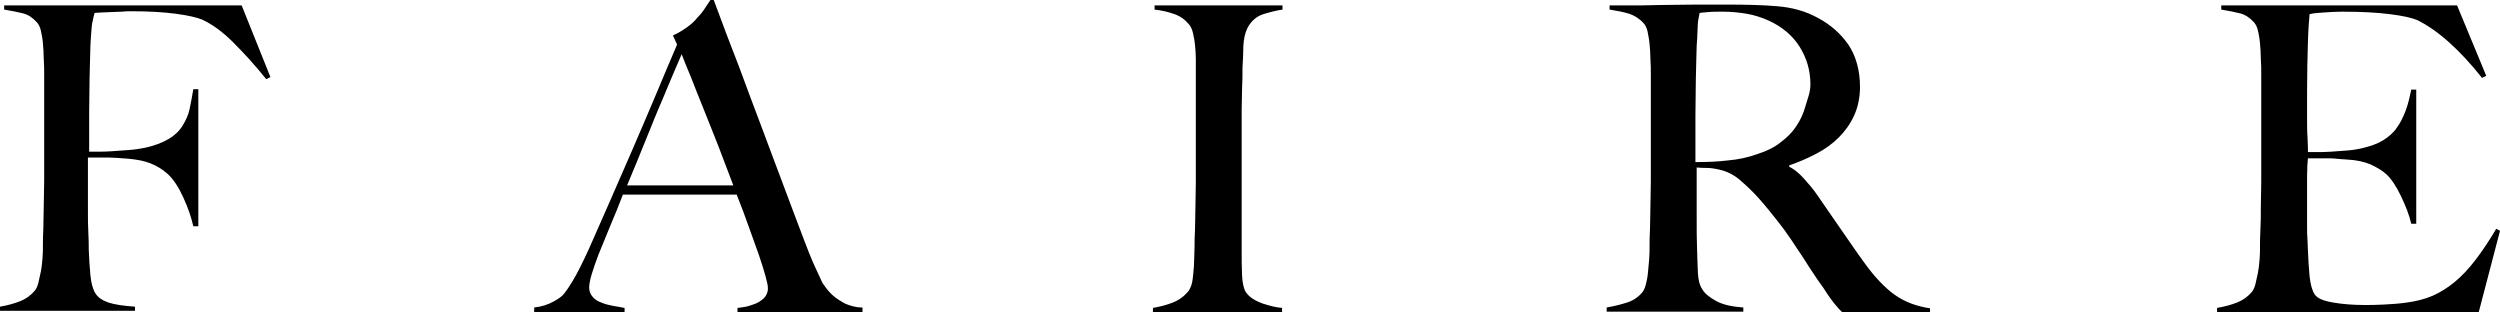 <svg width="160" height="20" viewBox="0 0 160 20" fill="none" xmlns="http://www.w3.org/2000/svg">
<path d="M17.307 4.933L17.04 5.067C16.293 4.133 15.573 3.36 14.907 2.693C14.24 2.027 13.573 1.547 12.933 1.253C12.613 1.12 12.053 0.987 11.253 0.88C10.453 0.773 9.493 0.72 8.427 0.72C8.24 0.72 8.027 0.72 7.787 0.747C7.547 0.747 7.333 0.773 7.093 0.773C6.88 0.773 6.667 0.8 6.48 0.8C6.293 0.8 6.16 0.827 6.053 0.827C6.027 0.933 6 1.04 5.973 1.147C5.947 1.253 5.92 1.387 5.893 1.52C5.867 1.653 5.867 1.84 5.84 2.08C5.813 2.32 5.813 2.587 5.787 2.907C5.76 3.547 5.76 4.24 5.733 4.987C5.733 5.733 5.707 6.453 5.707 7.12V9.707H6.187C6.48 9.707 6.8 9.707 7.147 9.68C7.493 9.653 7.867 9.627 8.267 9.6C8.64 9.573 8.96 9.52 9.227 9.467C9.893 9.333 10.4 9.12 10.773 8.907C11.147 8.693 11.467 8.4 11.68 8.053C11.893 7.707 12.053 7.36 12.133 6.987C12.213 6.587 12.293 6.187 12.373 5.707H12.693V14.48H12.373C12.24 13.893 12.027 13.28 11.733 12.64C11.44 12 11.12 11.493 10.747 11.147C10.4 10.827 10.027 10.613 9.627 10.453C9.227 10.293 8.773 10.213 8.24 10.16C7.973 10.133 7.733 10.133 7.52 10.107C7.307 10.107 7.12 10.08 6.933 10.08H5.627V13.467C5.627 13.973 5.627 14.453 5.653 14.88C5.68 15.307 5.68 15.68 5.68 15.973C5.707 16.56 5.733 17.093 5.787 17.627C5.84 18.133 5.947 18.533 6.107 18.773C6.267 19.04 6.56 19.227 6.933 19.36C7.333 19.493 7.893 19.573 8.64 19.627V19.893H0V19.627C0.453 19.547 0.88 19.44 1.28 19.28C1.68 19.12 2 18.88 2.24 18.587C2.32 18.48 2.4 18.32 2.453 18.107C2.507 17.893 2.56 17.653 2.613 17.387C2.667 17.12 2.693 16.827 2.72 16.533C2.747 16.24 2.747 15.947 2.747 15.653C2.747 15.387 2.747 15.067 2.773 14.613C2.773 14.187 2.8 13.707 2.8 13.173C2.8 12.667 2.827 12.133 2.827 11.573V4.773C2.827 4.453 2.827 4.107 2.8 3.76C2.8 3.413 2.773 3.093 2.747 2.773C2.72 2.453 2.667 2.187 2.613 1.947C2.56 1.707 2.453 1.52 2.347 1.413C2.08 1.12 1.787 0.933 1.467 0.853C1.147 0.773 0.747 0.693 0.267 0.613V0.347H15.467L17.307 4.933ZM47.2 19.973V19.707C47.253 19.707 47.387 19.68 47.6 19.653C47.813 19.627 48.027 19.547 48.267 19.467C48.507 19.387 48.693 19.253 48.88 19.093C49.04 18.933 49.147 18.72 49.147 18.453C49.147 18.293 49.093 18.027 48.987 17.653C48.88 17.28 48.747 16.827 48.56 16.293C48.373 15.76 48.16 15.173 47.92 14.507C47.68 13.84 47.44 13.173 47.147 12.453H39.867C39.6 13.147 39.333 13.813 39.067 14.427C38.8 15.067 38.56 15.68 38.293 16.32C37.92 17.307 37.707 18 37.707 18.4C37.707 18.64 37.787 18.827 37.92 18.987C38.053 19.147 38.24 19.28 38.48 19.36C38.72 19.467 38.96 19.52 39.227 19.573C39.493 19.627 39.733 19.653 39.973 19.707V19.973H34.187V19.68C34.667 19.627 35.067 19.493 35.413 19.307C35.76 19.12 35.947 18.96 36 18.907C36.133 18.773 36.347 18.48 36.64 18C36.933 17.52 37.28 16.827 37.707 15.893C38.08 15.04 38.507 14.08 38.987 12.987C39.467 11.893 39.947 10.773 40.453 9.627C40.96 8.48 41.44 7.307 41.947 6.133C42.427 4.96 42.907 3.867 43.333 2.853L43.067 2.267C43.387 2.133 43.68 1.947 43.947 1.76C44.213 1.573 44.453 1.36 44.64 1.12C44.853 0.907 45.013 0.693 45.147 0.48C45.28 0.293 45.387 0.107 45.467 0H45.68C46.24 1.52 46.773 2.933 47.307 4.293C47.813 5.653 48.293 6.96 48.773 8.213C49.253 9.467 49.68 10.667 50.133 11.84C50.56 13.013 51.013 14.16 51.44 15.307C51.653 15.867 51.84 16.347 52 16.72C52.16 17.093 52.373 17.52 52.587 18C52.613 18.08 52.693 18.187 52.827 18.373C52.96 18.56 53.12 18.747 53.333 18.933C53.547 19.12 53.813 19.28 54.107 19.44C54.427 19.573 54.773 19.68 55.2 19.68V20H47.2V19.973ZM43.627 3.467C43.52 3.707 43.36 4.08 43.147 4.587C42.933 5.093 42.667 5.707 42.373 6.427C42.053 7.147 41.733 7.973 41.36 8.88C40.987 9.787 40.587 10.8 40.133 11.867H46.933C46.613 11.04 46.32 10.24 46 9.413C45.68 8.587 45.36 7.813 45.067 7.067C44.773 6.32 44.48 5.627 44.24 4.987C43.973 4.373 43.787 3.867 43.627 3.467ZM82.08 19.973H73.787V19.707C74.24 19.627 74.667 19.52 75.067 19.36C75.467 19.2 75.787 18.96 76.053 18.64C76.133 18.533 76.213 18.373 76.267 18.187C76.32 18 76.347 17.76 76.373 17.467C76.4 17.2 76.427 16.907 76.427 16.613C76.427 16.32 76.453 16.027 76.453 15.733C76.453 15.467 76.453 15.147 76.48 14.693C76.48 14.267 76.507 13.787 76.507 13.253C76.507 12.747 76.533 12.213 76.533 11.653V3.787C76.533 3.467 76.507 3.147 76.48 2.88C76.453 2.587 76.4 2.347 76.347 2.107C76.293 1.867 76.213 1.707 76.107 1.573C75.84 1.253 75.547 1.04 75.173 0.907C74.8 0.773 74.373 0.667 73.893 0.613V0.347H82.08V0.613C81.707 0.667 81.28 0.773 80.853 0.907C80.427 1.04 80.08 1.333 79.84 1.787C79.68 2.107 79.6 2.48 79.573 2.96C79.573 3.44 79.547 3.867 79.52 4.293C79.52 4.747 79.52 5.2 79.493 5.653C79.493 6.107 79.467 6.56 79.467 7.013V16.133C79.467 16.667 79.467 17.173 79.493 17.653C79.52 18.133 79.6 18.48 79.733 18.693C79.947 19.013 80.293 19.227 80.773 19.413C81.253 19.573 81.68 19.68 82.053 19.707V19.973H82.08ZM123.493 19.973H117.893C117.733 19.813 117.6 19.68 117.547 19.6C117.467 19.52 117.387 19.413 117.307 19.307C117.227 19.2 117.093 19.04 116.96 18.827C116.827 18.613 116.613 18.293 116.32 17.893C115.973 17.387 115.68 16.933 115.413 16.507C115.147 16.107 114.88 15.707 114.613 15.307C114.347 14.907 114.053 14.507 113.733 14.107C113.413 13.707 113.04 13.227 112.587 12.72C112.213 12.293 111.813 11.92 111.387 11.547C110.96 11.173 110.507 10.96 110.027 10.853C109.68 10.773 109.413 10.747 109.227 10.747C109.067 10.747 108.853 10.747 108.587 10.72V13.787C108.587 14.667 108.587 15.387 108.613 16C108.64 16.587 108.64 17.093 108.667 17.493C108.693 17.92 108.773 18.267 108.96 18.533C109.093 18.773 109.387 19.013 109.813 19.253C110.24 19.493 110.827 19.627 111.573 19.68V19.947H102.827V19.68C103.28 19.6 103.733 19.493 104.133 19.36C104.56 19.227 104.88 18.987 105.12 18.693C105.2 18.587 105.28 18.427 105.333 18.213C105.387 18 105.44 17.76 105.467 17.467C105.493 17.2 105.52 16.907 105.547 16.587C105.573 16.267 105.573 15.973 105.573 15.68C105.573 15.413 105.573 15.093 105.6 14.64C105.6 14.213 105.627 13.733 105.627 13.2C105.627 12.693 105.653 12.16 105.653 11.6V4.773C105.653 4.453 105.653 4.107 105.627 3.787C105.627 3.44 105.6 3.12 105.573 2.827C105.547 2.533 105.493 2.267 105.44 2C105.387 1.76 105.28 1.573 105.173 1.467C104.907 1.173 104.587 0.987 104.267 0.88C103.92 0.773 103.52 0.693 103.013 0.613V0.347H104.133C104.747 0.347 105.467 0.347 106.24 0.32C107.013 0.32 107.813 0.293 108.587 0.293H110.507C111.733 0.293 112.827 0.32 113.76 0.4C114.72 0.48 115.573 0.72 116.347 1.147C117.147 1.573 117.787 2.133 118.293 2.853C118.773 3.573 119.04 4.48 119.04 5.573C119.04 6.24 118.907 6.853 118.667 7.387C118.427 7.92 118.08 8.4 117.68 8.8C117.28 9.2 116.8 9.547 116.24 9.84C115.68 10.133 115.12 10.373 114.507 10.587V10.667C114.827 10.827 115.12 11.067 115.413 11.387C115.707 11.707 116 12.053 116.267 12.427C116.747 13.12 117.253 13.867 117.813 14.667C118.373 15.467 118.853 16.187 119.307 16.8C119.973 17.733 120.64 18.427 121.28 18.88C121.92 19.333 122.667 19.6 123.52 19.733V19.973H123.493ZM115.867 5.413C115.867 4.507 115.627 3.707 115.173 2.987C114.72 2.267 114.053 1.707 113.173 1.307C112.747 1.12 112.267 0.96 111.787 0.88C111.307 0.8 110.8 0.747 110.267 0.747C109.893 0.747 109.573 0.747 109.333 0.773C109.093 0.8 108.907 0.8 108.773 0.827C108.747 0.933 108.747 1.04 108.72 1.12C108.693 1.2 108.693 1.307 108.667 1.44C108.667 1.573 108.64 1.733 108.64 1.973C108.64 2.213 108.613 2.533 108.587 2.933C108.56 3.573 108.56 4.293 108.533 5.093C108.533 5.893 108.507 6.667 108.507 7.413V10.373C109.253 10.373 109.947 10.347 110.587 10.267C111.227 10.213 111.867 10.08 112.453 9.867C113.04 9.68 113.547 9.44 113.947 9.12C114.373 8.8 114.72 8.453 114.96 8.08C115.227 7.68 115.413 7.28 115.547 6.8C115.68 6.32 115.867 5.92 115.867 5.413ZM160 14.773L158.64 19.973H141.893V19.707C142.347 19.627 142.773 19.52 143.173 19.36C143.573 19.2 143.893 18.96 144.133 18.667C144.213 18.56 144.293 18.4 144.347 18.187C144.4 17.973 144.453 17.733 144.507 17.467C144.56 17.2 144.587 16.907 144.613 16.613C144.64 16.32 144.64 16.027 144.64 15.733C144.64 15.467 144.64 15.147 144.667 14.693C144.693 14.24 144.693 13.787 144.693 13.253C144.693 12.747 144.72 12.213 144.72 11.653C144.72 11.093 144.72 10.56 144.72 10.08V4.773C144.72 4.453 144.72 4.107 144.693 3.76C144.693 3.413 144.667 3.093 144.64 2.773C144.613 2.453 144.56 2.187 144.507 1.947C144.453 1.707 144.347 1.52 144.24 1.413C143.973 1.12 143.68 0.933 143.36 0.853C143.04 0.773 142.64 0.693 142.16 0.613V0.347H157.253L159.12 4.853L158.853 4.987C157.387 3.147 156 1.92 154.693 1.28C154.373 1.147 153.813 1.013 152.96 0.907C152.133 0.8 151.093 0.747 149.893 0.747C149.52 0.747 149.12 0.773 148.693 0.8C148.293 0.827 148 0.853 147.813 0.907C147.787 1.2 147.733 1.787 147.707 2.693C147.68 3.6 147.653 4.667 147.653 5.867C147.653 6.56 147.653 7.147 147.653 7.6C147.653 8.053 147.653 8.453 147.68 8.747C147.68 9.04 147.707 9.28 147.707 9.44C147.707 9.573 147.707 9.68 147.707 9.733C147.787 9.733 147.973 9.733 148.267 9.733C148.533 9.733 148.853 9.733 149.2 9.707C149.547 9.68 149.92 9.653 150.267 9.627C150.613 9.6 150.907 9.547 151.147 9.493C151.707 9.36 152.16 9.2 152.507 8.987C152.853 8.773 153.173 8.507 153.387 8.187C153.627 7.867 153.787 7.52 153.947 7.12C154.107 6.72 154.213 6.24 154.32 5.733H154.64V14.32H154.32C154.187 13.733 153.947 13.147 153.653 12.533C153.36 11.92 153.04 11.44 152.72 11.147C152.427 10.88 152.08 10.693 151.68 10.507C151.28 10.347 150.8 10.24 150.24 10.213C149.973 10.187 149.733 10.187 149.547 10.16C149.36 10.133 149.173 10.133 148.987 10.133C148.827 10.133 148.64 10.133 148.427 10.133C148.24 10.133 148 10.133 147.707 10.133C147.68 10.4 147.653 10.773 147.653 11.253C147.653 11.733 147.653 12.24 147.653 12.773C147.653 13.013 147.653 13.28 147.653 13.6C147.653 13.92 147.653 14.213 147.653 14.533C147.653 14.827 147.653 15.093 147.68 15.36C147.68 15.627 147.707 15.84 147.707 16.027C147.733 16.613 147.76 17.147 147.813 17.68C147.867 18.187 147.973 18.587 148.133 18.827C148.293 19.093 148.693 19.253 149.307 19.36C149.92 19.467 150.613 19.52 151.333 19.52C151.653 19.52 152.027 19.52 152.533 19.493C153.013 19.467 153.52 19.44 154.053 19.36C154.64 19.28 155.173 19.147 155.68 18.933C156.16 18.72 156.64 18.427 157.093 18.053C157.547 17.68 158 17.2 158.427 16.64C158.853 16.08 159.307 15.413 159.76 14.64L160 14.773Z" fill="black"/>
</svg>
